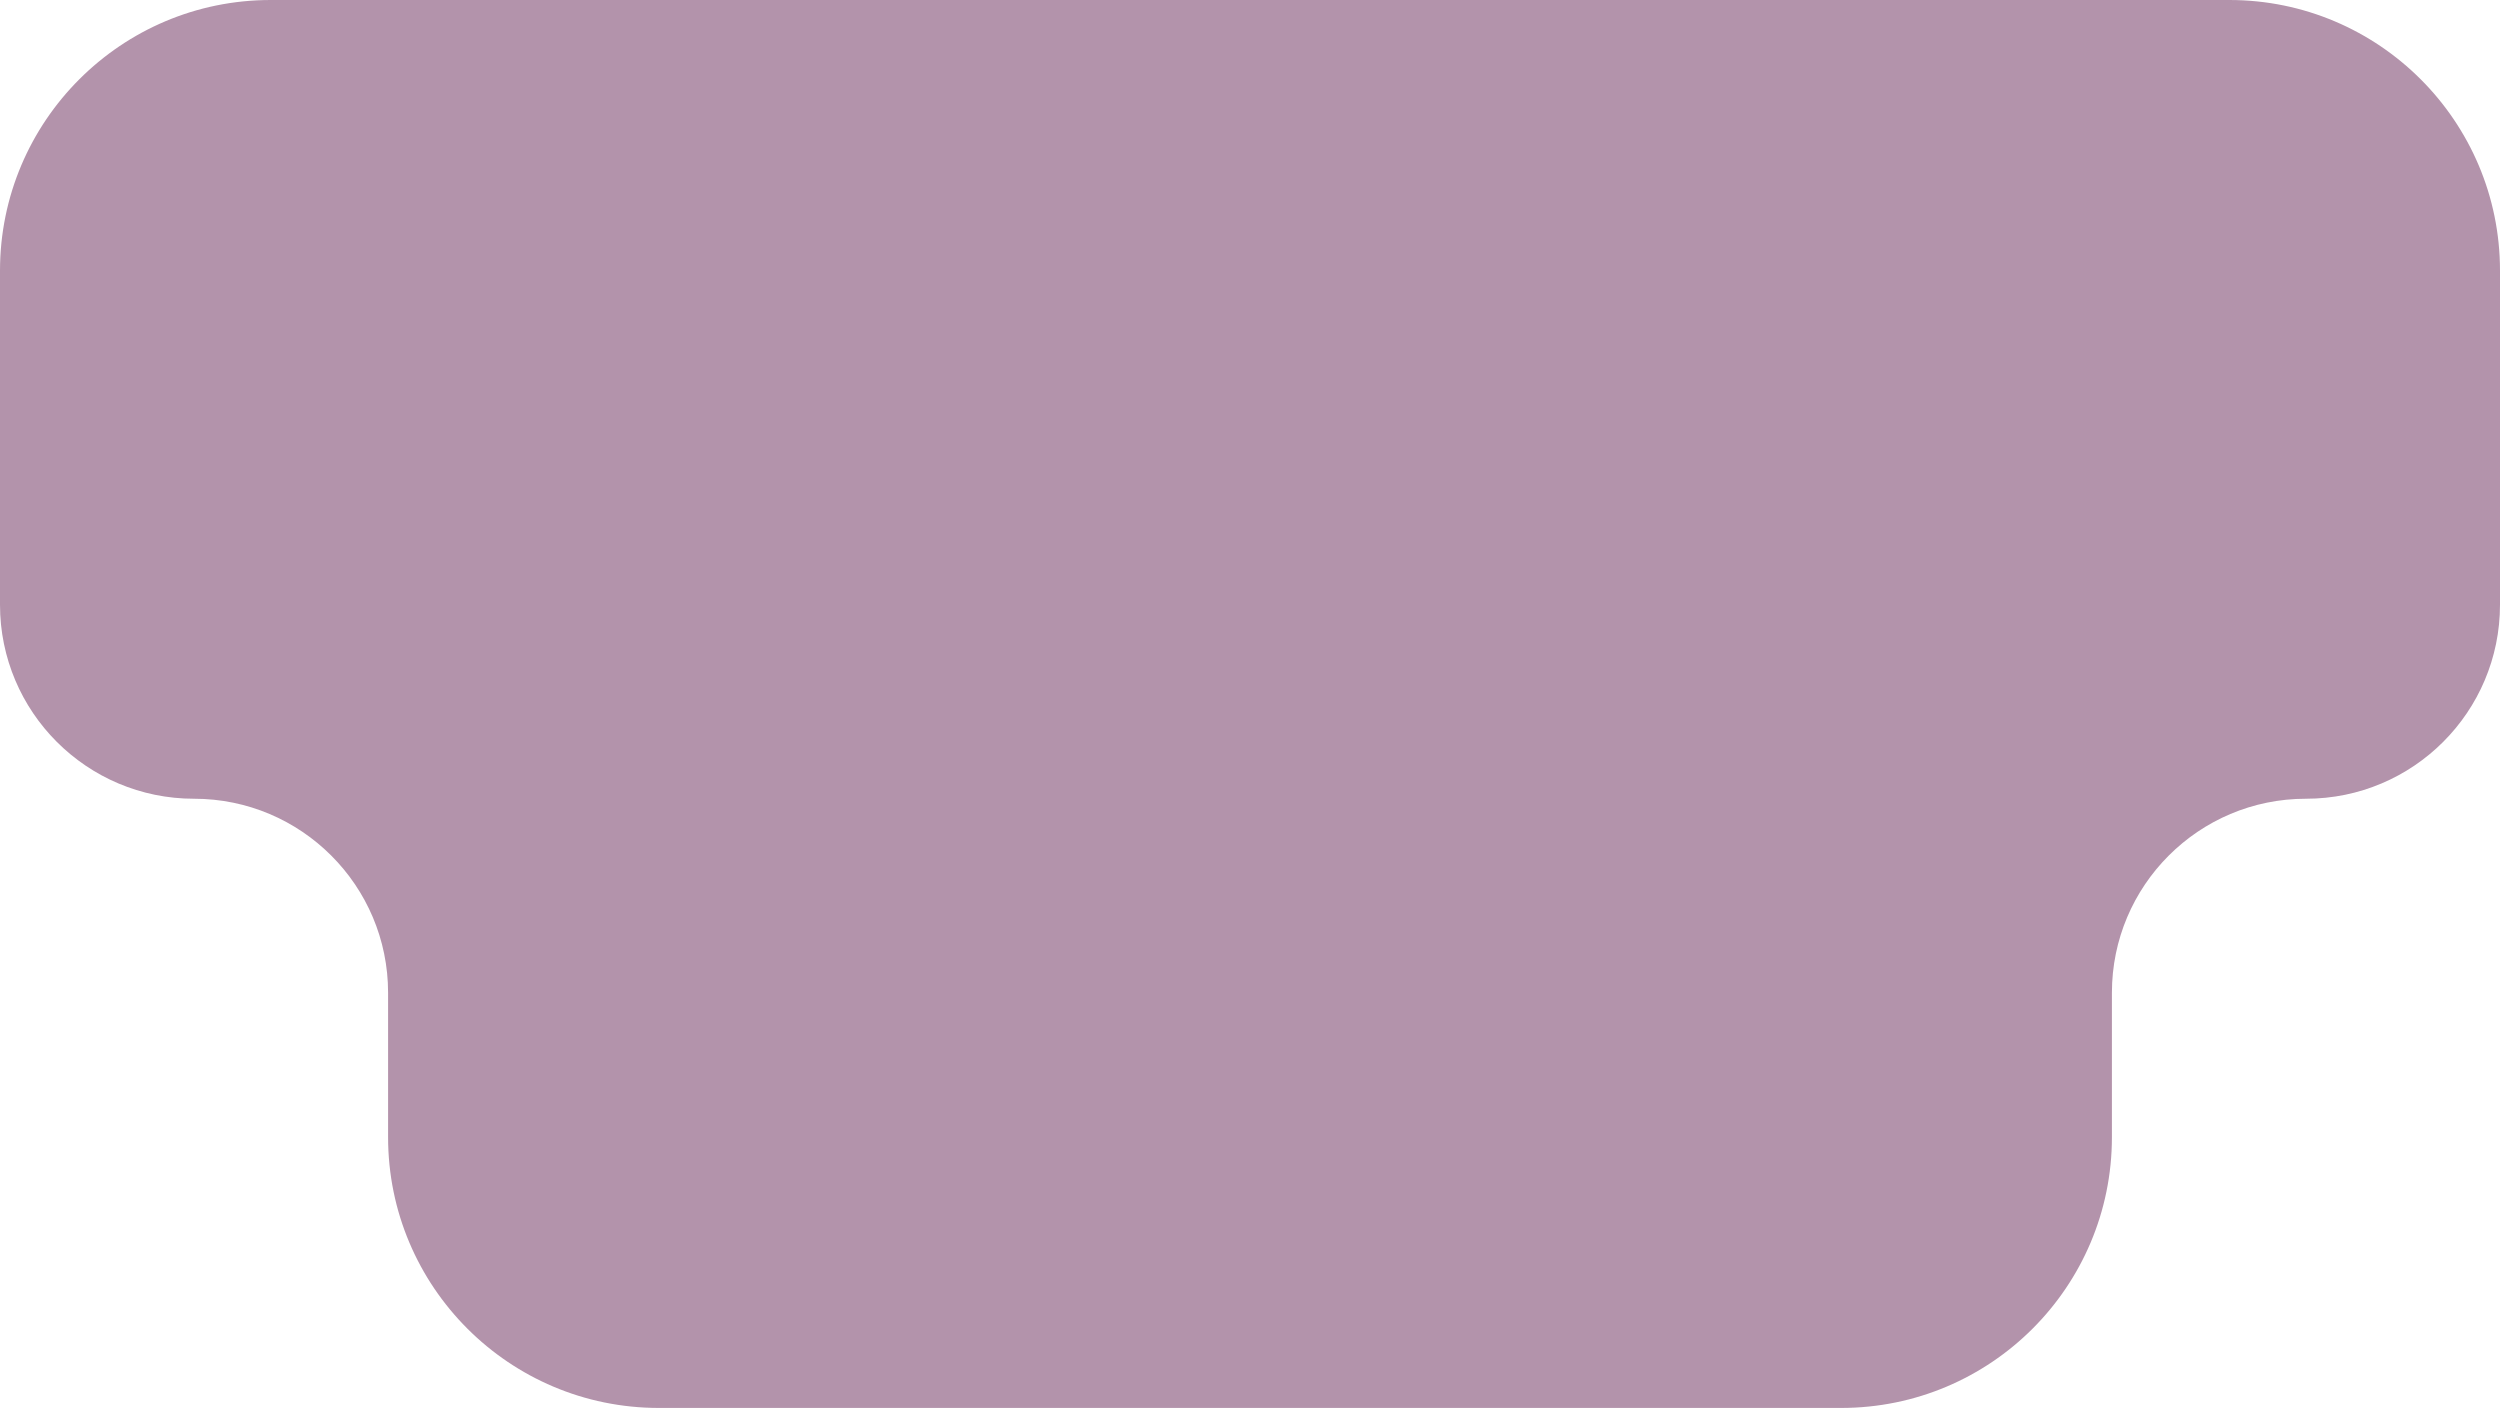 <?xml version="1.0" encoding="UTF-8"?> <svg xmlns="http://www.w3.org/2000/svg" width="277" height="156" viewBox="0 0 277 156" fill="none"><path d="M0 30C0 13.431 13.431 0 30 0H247C263.569 0 277 13.431 277 30V67C277 78.874 267.374 88.5 255.5 88.5C243.626 88.5 234 98.126 234 110V126C234 142.569 220.569 156 204 156H73C56.431 156 43 142.569 43 126V110C43 98.126 33.374 88.5 21.5 88.5C9.626 88.5 0 78.874 0 67V30Z" fill="#B393AB"></path></svg> 